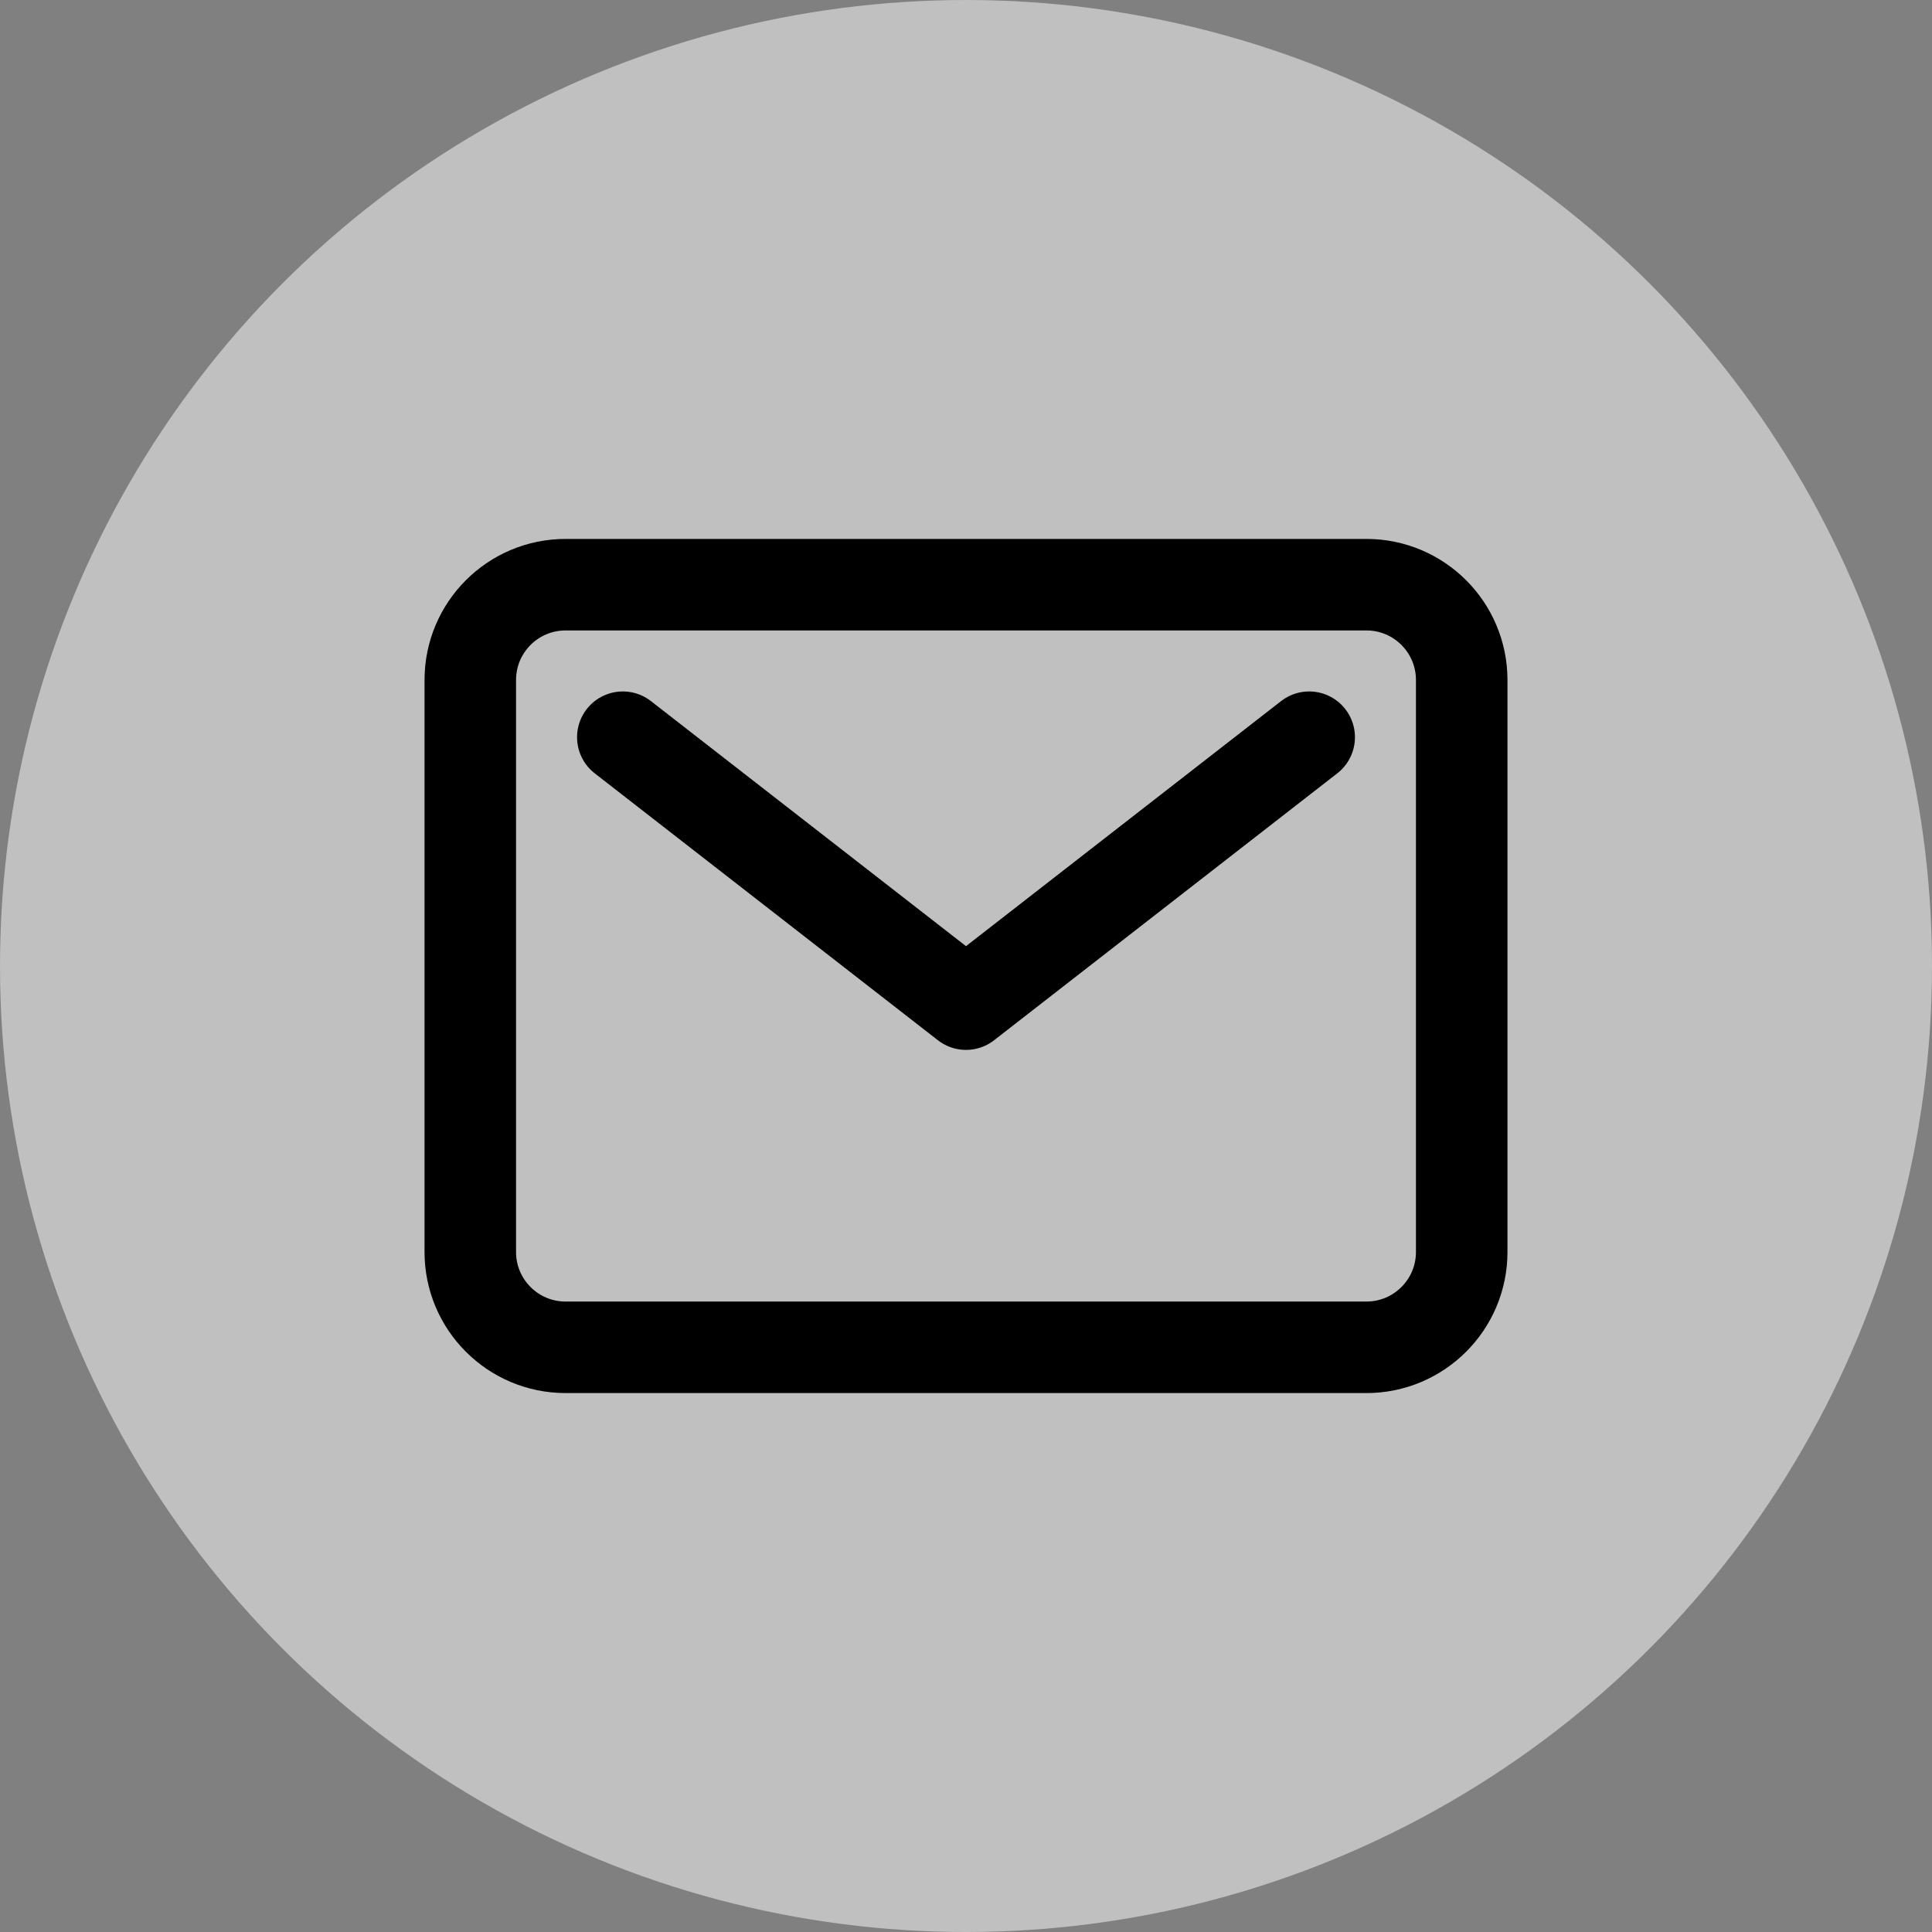 <?xml version="1.0" encoding="UTF-8"?> <svg xmlns="http://www.w3.org/2000/svg" width="38" height="38" viewBox="0 0 38 38" fill="none"><rect x="0" y="0" width="38" height="38" fill="#808080" stroke="none"/> <circle cx="19" cy="19" r="19" fill="white" fill-opacity="0.5"></circle> <path d="M26.875 11.5H11.125C10.089 11.5 9.25 12.339 9.25 13.375V24.625C9.25 25.66 10.089 26.5 11.125 26.5H26.875C27.91 26.5 28.75 25.66 28.75 24.625V13.375C28.75 12.339 27.91 11.5 26.875 11.5Z" stroke="black" stroke-width="1.8" stroke-linecap="round" stroke-linejoin="round"></path> <path d="M12.25 14.5L19 19.75L25.75 14.5" stroke="black" stroke-width="1.8" stroke-linecap="round" stroke-linejoin="round"></path> </svg> 